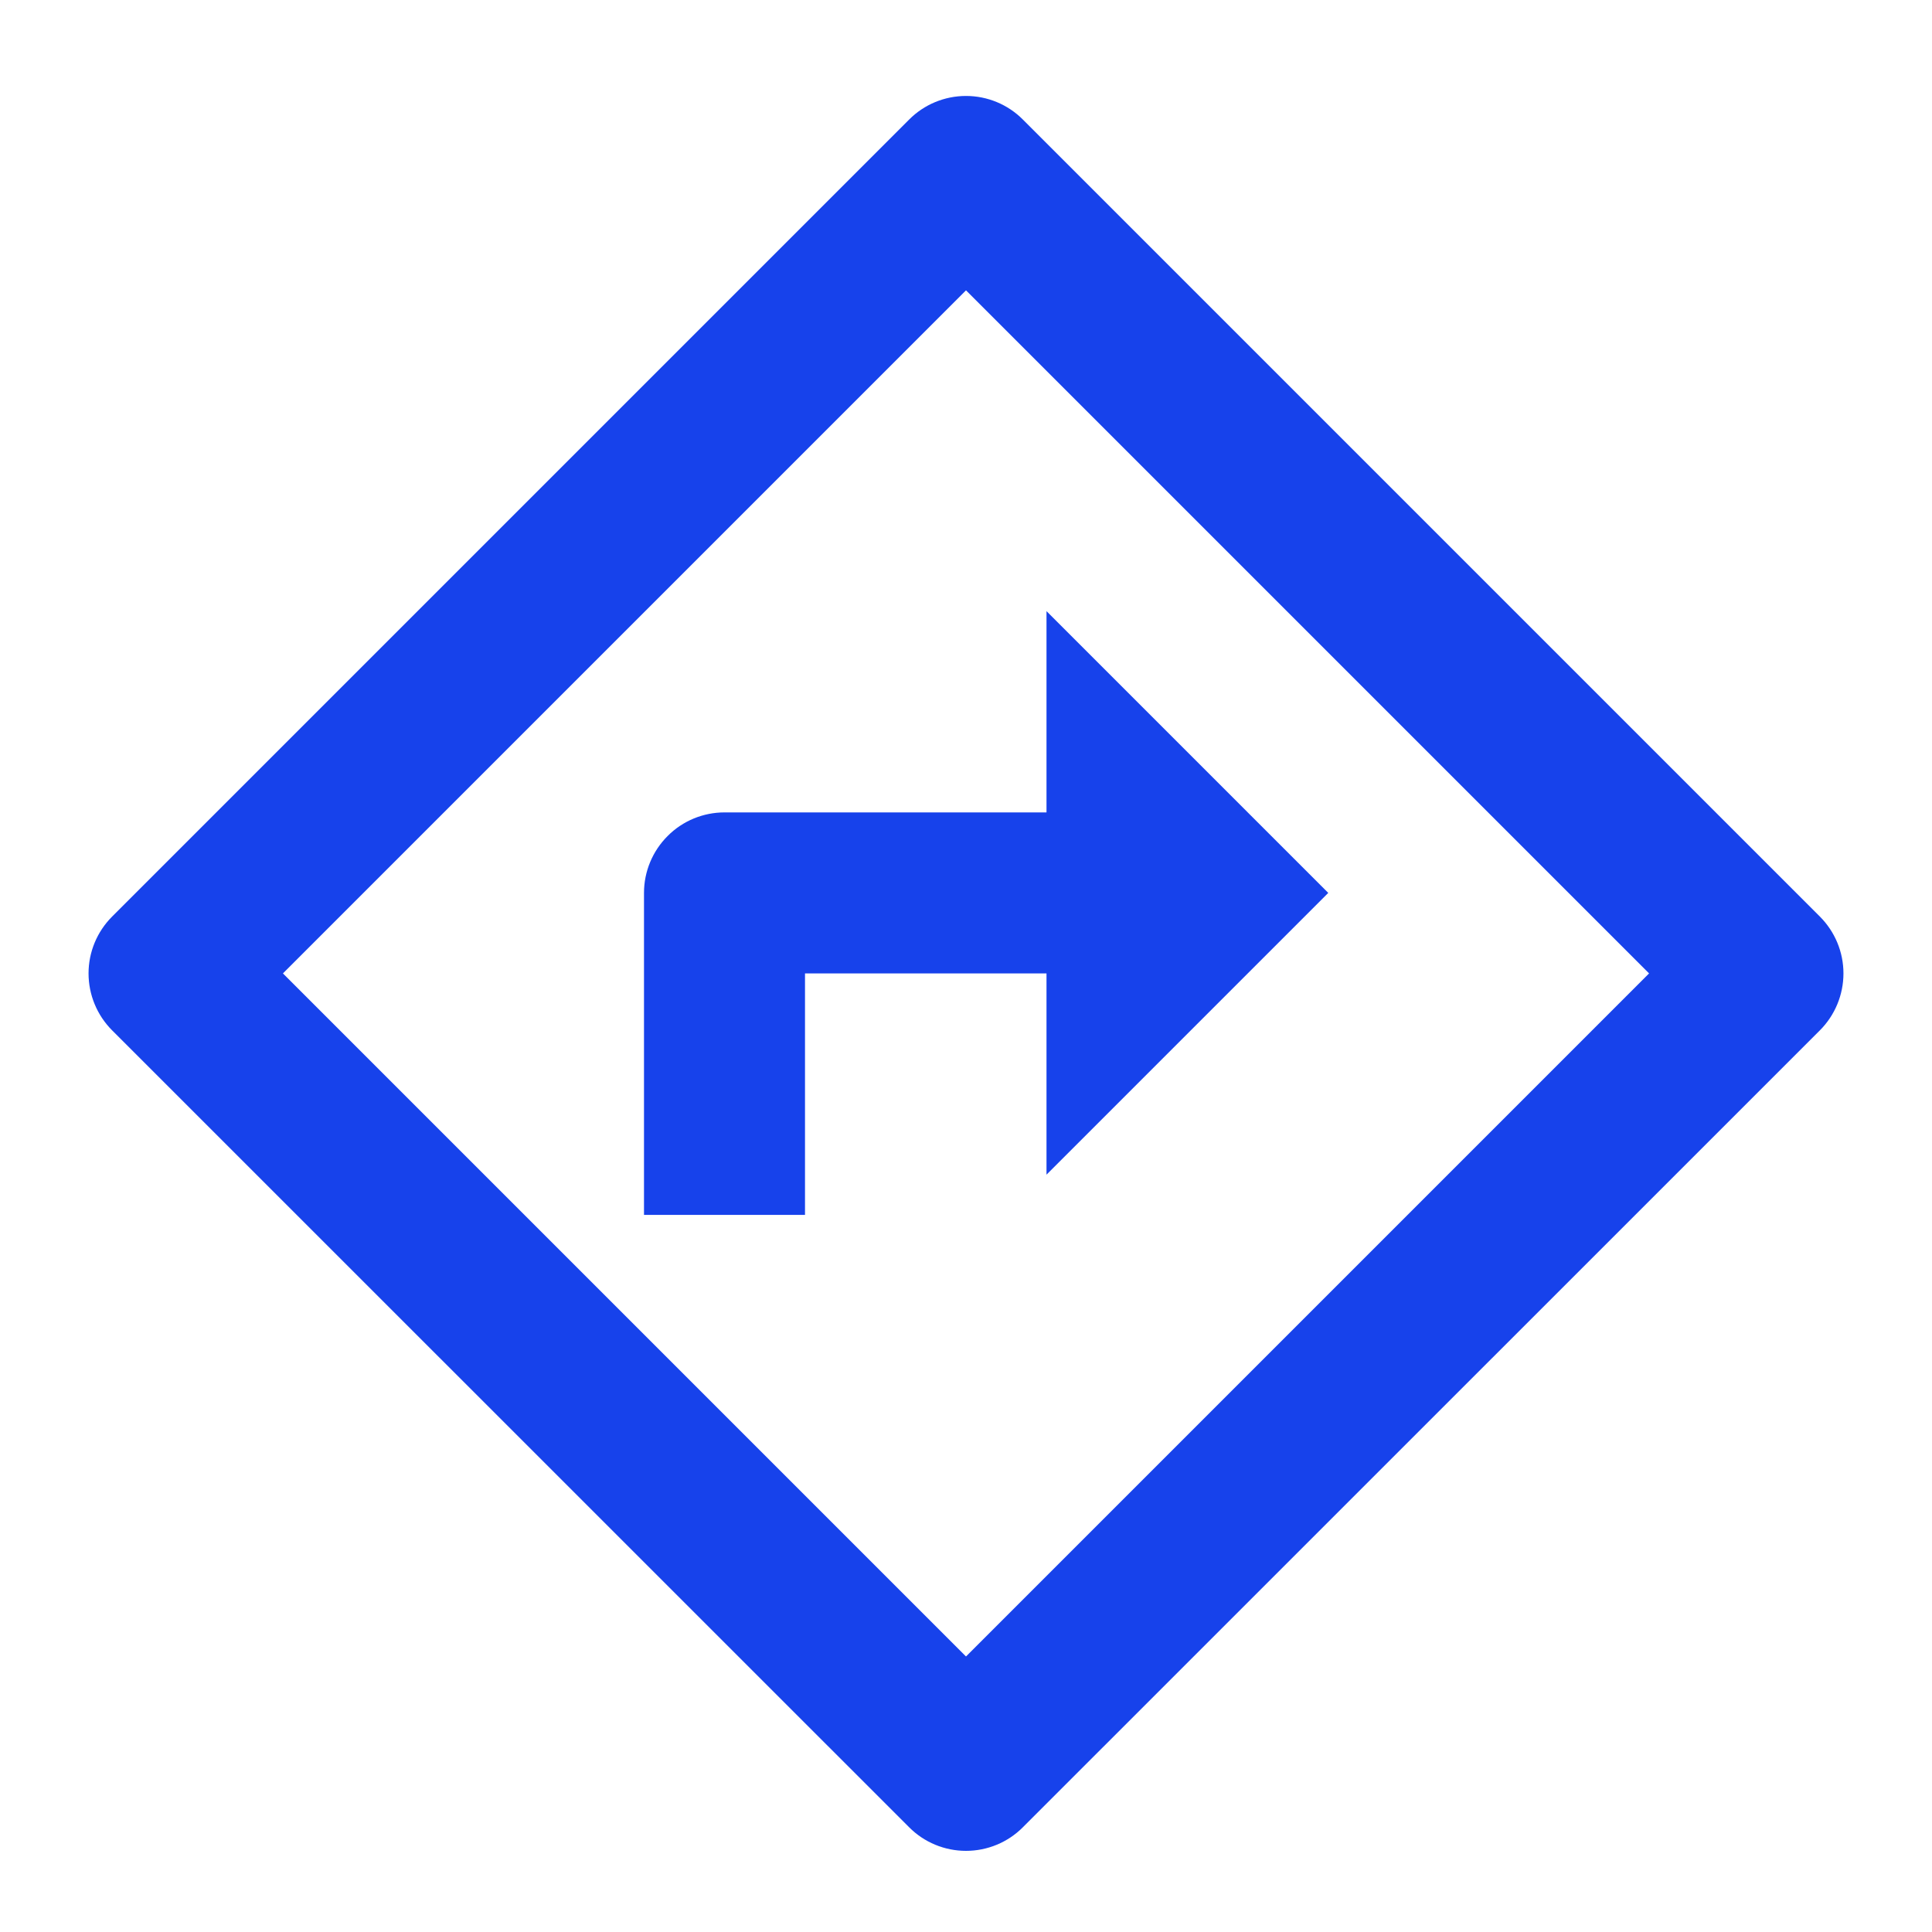 <svg width="18" height="18" viewBox="0 0 18 18" fill="none" xmlns="http://www.w3.org/2000/svg">
<path d="M9 2.705L2.636 9.069L9 15.433L15.364 9.069L9 2.705ZM9.53 1.114L16.955 8.539C17.096 8.68 17.175 8.87 17.175 9.069C17.175 9.268 17.096 9.459 16.955 9.6L9.53 17.024C9.39 17.165 9.199 17.244 9 17.244C8.801 17.244 8.61 17.165 8.47 17.024L1.045 9.6C0.904 9.459 0.825 9.268 0.825 9.069C0.825 8.87 0.904 8.68 1.045 8.539L8.47 1.114C8.61 0.973 8.801 0.894 9 0.894C9.199 0.894 9.39 0.973 9.53 1.114ZM9.75 7.569V5.694L12.375 8.319L9.75 10.944V9.069H7.5V11.319H6V8.319C6 8.12 6.079 7.93 6.22 7.789C6.36 7.648 6.551 7.569 6.75 7.569H9.75Z" fill="#1742EB"/>
</svg>
